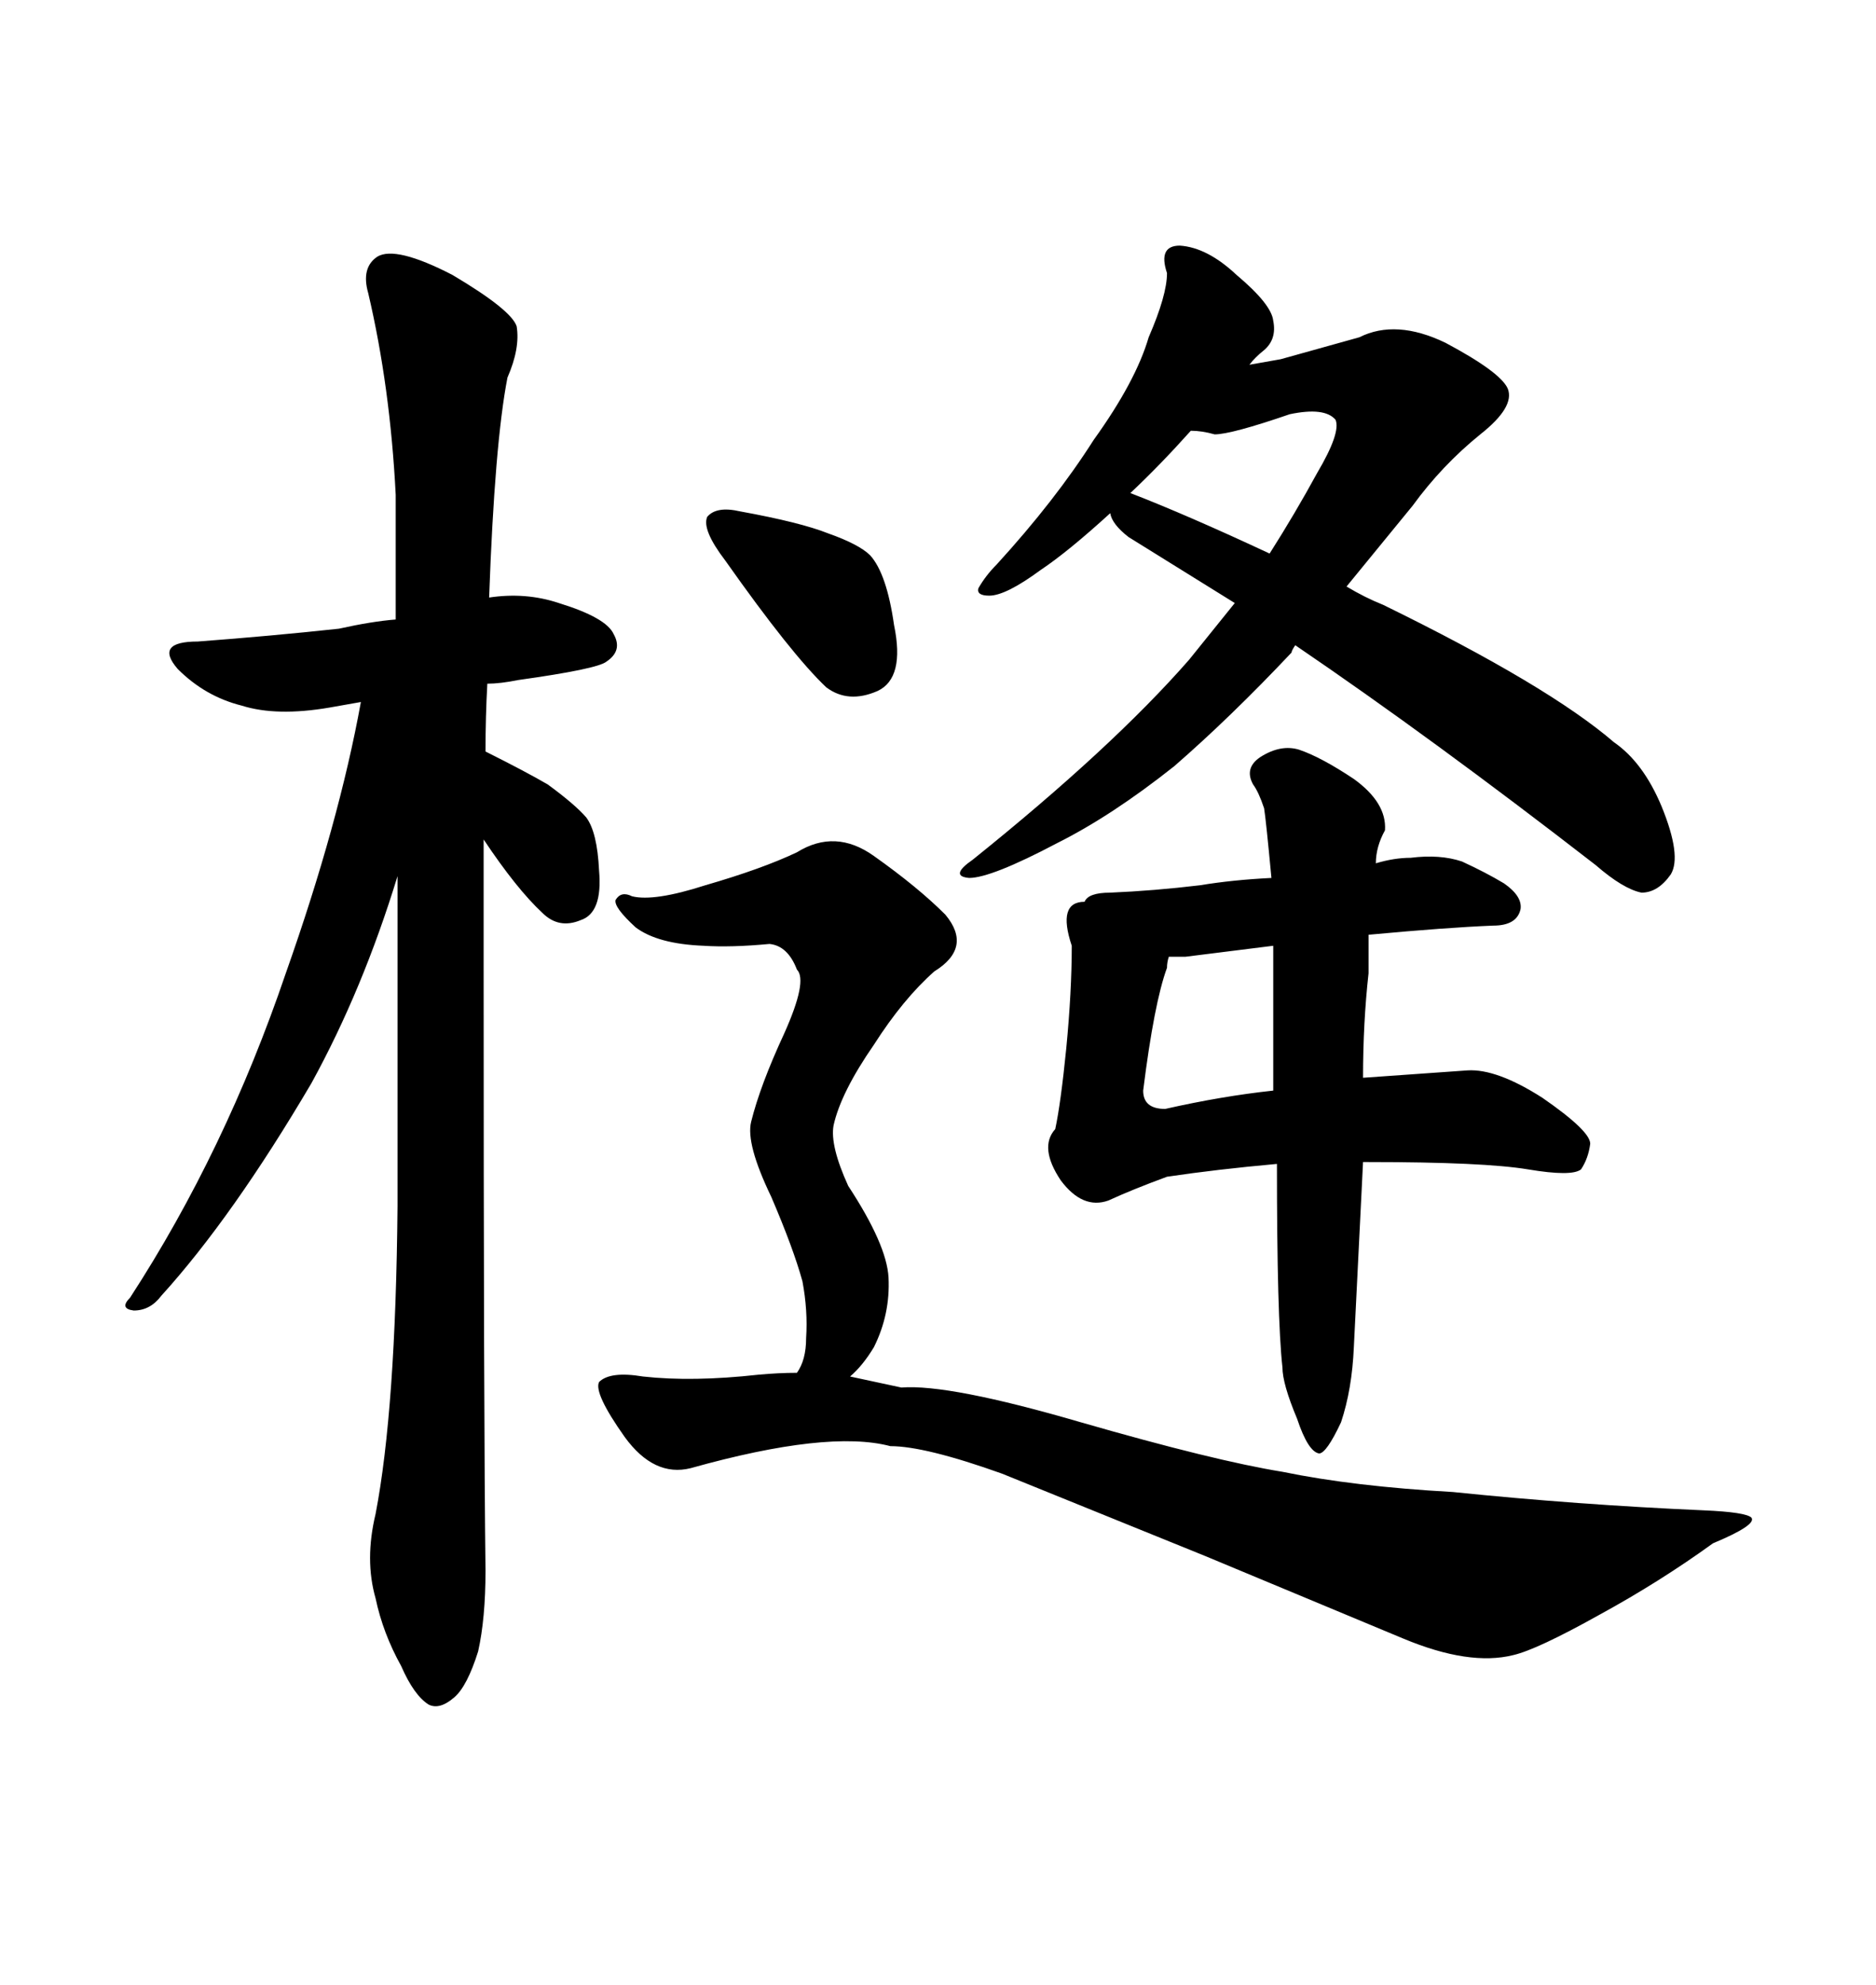 <svg xmlns="http://www.w3.org/2000/svg" xmlns:xlink="http://www.w3.org/1999/xlink" width="300" height="317.285"><path d="M77.64 251.07L77.64 251.07Q77.34 227.34 77.34 153.81L77.34 153.81L77.34 134.18Q82.62 142.09 86.72 145.90L86.72 145.90Q89.36 148.54 92.87 147.07L92.87 147.07Q96.39 145.90 95.80 139.16L95.80 139.16Q95.51 133.01 93.75 130.66L93.75 130.66Q91.99 128.61 87.60 125.39L87.60 125.39Q84.08 123.34 77.64 120.12L77.64 120.12Q77.64 114.55 77.93 109.28L77.93 109.28Q79.98 109.28 82.91 108.69L82.91 108.69Q95.51 106.93 96.97 105.76L96.97 105.76Q99.61 104.00 98.14 101.37L98.14 101.37Q96.97 98.73 89.36 96.39L89.36 96.39Q84.08 94.63 78.22 95.51L78.22 95.51Q79.10 70.90 81.15 60.35L81.15 60.35Q83.20 55.66 82.62 52.15L82.62 52.15Q81.74 49.51 72.36 43.95L72.36 43.95Q63.28 39.26 60.35 41.02L60.35 41.02Q57.71 42.77 58.89 46.88L58.89 46.88Q62.40 61.82 63.28 79.10L63.28 79.10L63.28 99.02Q59.47 99.32 54.20 100.49L54.20 100.49Q43.36 101.66 31.64 102.54L31.64 102.54Q24.61 102.54 28.42 106.93L28.42 106.93Q32.81 111.33 38.67 112.79L38.67 112.79Q44.24 114.55 52.73 113.09L52.73 113.09L57.71 112.21Q54.20 131.54 45.70 155.57L45.70 155.57Q36.04 183.98 20.80 207.42L20.80 207.42Q19.04 209.18 21.39 209.47L21.39 209.47Q24.02 209.47 25.78 207.13L25.78 207.13Q37.21 194.53 49.80 173.14L49.80 173.14Q58.01 158.20 63.57 140.04L63.57 140.04L63.57 192.77Q63.28 225.29 60.06 241.99L60.06 241.99Q58.30 249.32 60.06 255.47L60.06 255.47Q61.23 261.04 64.16 266.31L64.16 266.31Q66.21 271.00 68.55 272.46L68.55 272.46Q70.31 273.34 72.66 271.29L72.66 271.29Q74.71 269.53 76.46 263.96L76.46 263.96Q77.64 258.69 77.64 251.07ZM142.09 204.20L142.09 204.20Q141.80 198.93 135.64 189.55L135.64 189.55Q132.71 183.11 133.30 179.88L133.30 179.88Q134.47 174.61 139.75 166.99L139.75 166.99Q144.43 159.67 149.41 155.27L149.41 155.27Q155.57 151.46 151.17 146.19L151.17 146.19Q146.78 141.80 139.75 136.82L139.75 136.82Q133.59 132.42 127.44 136.23L127.44 136.23Q121.88 138.87 112.79 141.50L112.79 141.50Q104.59 144.14 101.07 143.26L101.07 143.26Q99.32 142.38 98.44 143.85L98.44 143.85Q98.14 145.02 101.66 148.24L101.66 148.24Q105.18 150.88 112.50 151.17L112.50 151.17Q116.89 151.46 123.05 150.88L123.05 150.88Q125.98 151.17 127.44 154.98L127.44 154.98Q129.20 156.74 125.39 165.23L125.39 165.23Q121.58 173.44 120.12 179.30L120.12 179.30Q119.24 182.81 123.34 191.31L123.34 191.31Q126.86 199.51 128.32 204.79L128.32 204.79Q129.20 209.47 128.91 213.87L128.91 213.87Q128.91 217.38 127.44 219.43L127.44 219.43Q124.51 219.43 121.29 219.73L121.29 219.73Q110.74 220.90 102.83 220.02L102.83 220.02Q97.56 219.14 95.80 220.90L95.80 220.90Q94.92 222.66 99.90 229.69L99.90 229.69Q104.59 236.13 110.45 234.67L110.45 234.67Q132.42 228.52 142.38 231.15L142.38 231.15Q147.95 231.15 160.25 235.55L160.25 235.55L192.77 248.73L224.41 261.91Q234.96 266.31 241.99 264.55L241.99 264.55Q245.80 263.67 255.76 258.11L255.76 258.11Q265.43 252.83 273.93 246.68L273.93 246.68Q280.96 243.75 280.08 242.58L280.08 242.58Q279.20 241.70 272.46 241.41L272.46 241.41Q252.25 240.53 232.32 238.48L232.32 238.48Q216.50 237.60 205.08 235.25L205.08 235.25Q194.24 233.50 172.85 227.34L172.85 227.34Q151.76 221.19 144.14 221.78L144.14 221.78L135.94 220.02Q137.99 218.26 139.75 215.33L139.75 215.33Q142.38 210.06 142.09 204.20ZM118.36 81.74L118.36 81.74Q114.55 80.86 113.09 82.62L113.09 82.62Q112.21 84.67 116.02 89.65L116.02 89.65Q126.56 104.59 132.13 109.86L132.13 109.86Q135.64 112.50 140.33 110.45L140.33 110.45Q144.73 108.40 142.97 99.90L142.97 99.90Q141.80 91.70 139.16 88.77L139.16 88.77Q137.40 87.01 132.42 85.25L132.42 85.25Q128.03 83.50 118.36 81.74ZM197.46 96.39L190.14 105.47Q177.83 119.53 155.57 137.40L155.57 137.40Q151.76 140.04 154.98 140.33L154.98 140.33Q158.50 140.33 169.04 134.77L169.04 134.77Q177.83 130.37 187.79 122.46L187.79 122.46Q196.88 114.55 206.54 104.30L206.54 104.30Q206.54 104.00 207.13 103.13L207.13 103.13Q229.10 118.07 255.18 138.28L255.18 138.28Q259.57 142.09 262.50 142.68L262.50 142.68Q265.14 142.68 267.19 139.75L267.19 139.75Q268.95 136.82 265.72 128.91L265.72 128.91Q262.79 121.88 258.11 118.65L258.11 118.65Q247.56 109.57 221.19 96.68L221.19 96.68Q218.26 95.51 215.33 93.75L215.33 93.75L225.88 80.86Q230.57 74.41 236.72 69.43L236.72 69.43Q242.29 65.04 241.11 62.11L241.11 62.11Q239.94 59.47 231.15 54.79L231.15 54.79Q223.24 50.98 217.38 53.91L217.38 53.91L204.79 57.42L199.80 58.30Q200.68 57.13 202.15 55.96L202.15 55.96Q204.20 54.20 203.61 51.27L203.61 51.27Q203.32 48.63 197.75 43.95L197.75 43.95Q193.07 39.55 188.67 39.26L188.67 39.26Q185.16 39.26 186.62 43.65L186.62 43.65Q186.62 47.17 183.69 53.91L183.69 53.91Q181.64 60.94 174.90 70.31L174.90 70.31Q168.75 79.98 159.38 90.23L159.38 90.23Q157.62 91.99 156.45 94.04L156.45 94.04Q156.15 95.21 158.20 95.21L158.20 95.21Q160.84 95.21 166.41 91.11L166.41 91.11Q170.80 88.18 177.54 82.03L177.54 82.03Q177.83 83.79 180.47 85.84L180.47 85.84L197.46 96.39ZM210.64 75.59L210.64 75.59Q207.13 82.03 203.03 88.48L203.03 88.48Q189.84 82.32 180.76 78.81L180.76 78.81Q185.45 74.41 190.43 68.85L190.43 68.85Q192.19 68.85 194.24 69.43L194.24 69.43Q196.88 69.43 206.25 66.21L206.25 66.21Q211.82 65.04 213.57 67.09L213.57 67.09Q214.45 69.14 210.64 75.59ZM204.20 186.04L204.20 186.04Q204.20 210.64 205.08 218.55L205.08 218.55Q205.08 221.19 207.42 226.76L207.42 226.76Q209.18 232.03 210.94 232.32L210.94 232.32Q212.11 232.32 214.45 227.34L214.45 227.34Q216.21 222.07 216.50 215.33L216.50 215.33L217.97 185.74L218.85 185.74Q237.30 185.74 244.34 186.91L244.34 186.91Q251.37 188.09 252.83 186.91L252.83 186.91Q254.00 185.16 254.30 182.81L254.30 182.81Q254.30 180.76 246.68 175.49L246.68 175.49Q239.36 170.80 234.67 171.09L234.67 171.09L217.97 172.27Q217.97 163.48 218.85 155.57L218.85 155.57L218.85 149.41Q231.45 148.24 238.77 147.95L238.77 147.95Q242.58 147.95 243.16 145.31L243.16 145.31Q243.46 143.26 240.53 141.21L240.53 141.21Q237.60 139.45 233.79 137.70L233.79 137.70Q230.27 136.52 225.59 137.11L225.59 137.11Q222.95 137.11 220.02 137.99L220.02 137.99Q220.02 135.35 221.48 132.71L221.48 132.71Q221.78 128.32 216.50 124.51L216.50 124.51Q211.23 121.00 207.71 119.82L207.71 119.82Q204.79 118.95 201.56 121.00L201.56 121.00Q198.93 122.75 200.39 125.39L200.39 125.39Q201.27 126.56 202.15 129.20L202.15 129.20Q202.44 130.96 203.32 140.33L203.32 140.33Q197.17 140.63 191.89 141.50L191.89 141.50Q184.57 142.38 177.54 142.68L177.54 142.68Q174.02 142.68 173.44 144.14L173.44 144.14Q169.04 144.14 171.39 151.17L171.39 151.17Q171.39 158.50 170.51 167.58L170.51 167.58Q169.63 176.37 168.75 180.47L168.75 180.47Q166.11 183.40 169.63 188.67L169.63 188.67Q173.14 193.36 177.25 191.89L177.25 191.89Q181.05 190.14 186.62 188.09L186.62 188.09Q194.53 186.91 204.20 186.04ZM182.81 174.32L182.81 174.32Q184.57 160.25 186.62 154.69L186.62 154.69Q186.62 153.81 186.91 152.93L186.91 152.93L189.55 152.93L203.61 151.17L203.61 174.32Q195.41 175.20 186.33 177.25L186.33 177.25Q182.81 177.25 182.81 174.32Z"/></svg>